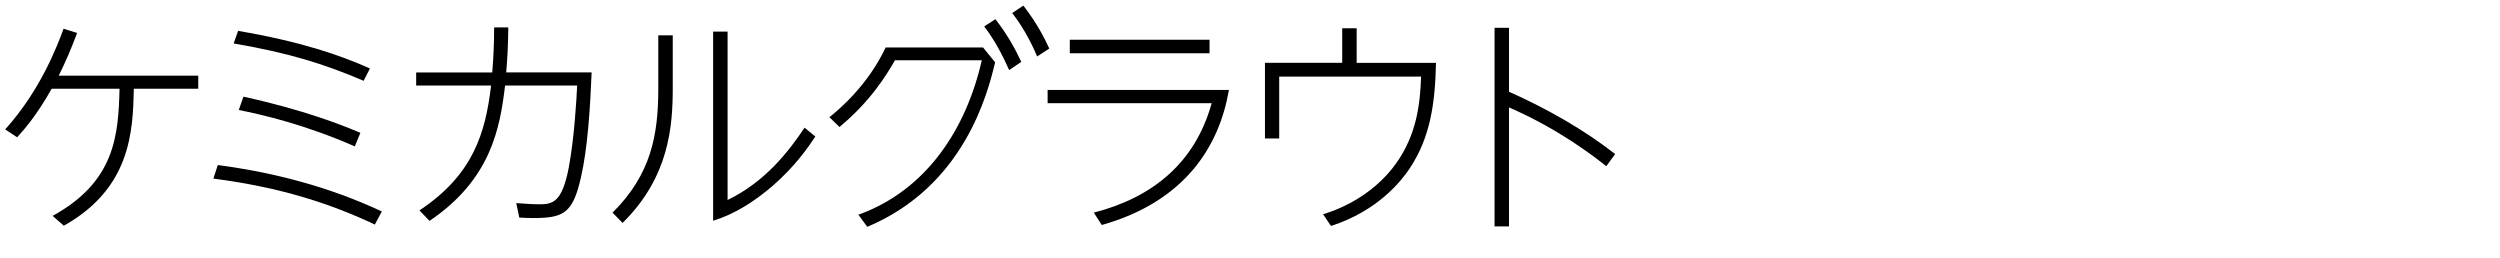 <?xml version="1.0" encoding="UTF-8"?><svg id="copy" xmlns="http://www.w3.org/2000/svg" width="600" height="62" viewBox="0 0 600 62"><defs><style>.cls-1{fill:none;}</style></defs><g><path d="m12.62,51.82c14.95-8.23,15.79-19.21,16.07-30.52H12.4c-3.7,6.55-6.66,9.86-8.29,11.65l-2.86-1.9C9.77,21.58,13.69,11.1,15.26,6.9l3.25,1.01c-1.51,3.98-2.58,6.55-4.42,10.25h33.49v3.14h-15.46c-.22,10.25-.73,23.86-16.8,32.87l-2.69-2.35Z"/><path d="m89.96,53.89c-10.47-4.93-22.34-8.9-38.75-11.03l1.06-3.25c13.55,1.79,26.82,5.26,39.37,11.14l-1.68,3.14Zm-2.69-34.5c-9.58-4.09-18.09-6.72-31.19-8.96l1.06-3.02c15.12,2.58,24.47,5.82,31.64,9.02l-1.51,2.97Zm-2.13,15.74c-12.26-5.38-22.4-7.62-27.83-8.74l1.12-3.19c14.78,3.25,23.69,6.83,28.06,8.68l-1.34,3.25Z"/><path d="m121.99,6.57c-.06,4.59-.17,6.72-.5,10.81h20.5c-.34,8.4-.95,18.26-2.58,25.26-1.96,8.68-4.26,9.69-11.59,9.69-1.18,0-2.07-.06-3.19-.11l-.73-3.47c2.8.22,4.59.28,5.43.28,3.3,0,5.54-.39,7.17-8.79,1.34-7.17,1.85-16.3,2.02-19.71h-17.3c-1.23,10.19-3.36,22.51-18.14,32.48l-2.41-2.52c12.94-8.57,15.85-18.65,17.19-29.96h-17.98v-3.14h18.26c.34-4.09.45-7.45.45-10.81h3.42Z"/><path d="m161.46,8.47v12.66c0,9.3-.9,21.39-12.04,32.37l-2.41-2.46c9.24-9.18,10.98-18.59,10.98-29.79v-12.77h3.47Zm13.16-.9v40.43c9.13-4.42,14.73-11.76,18.48-17.36l2.58,2.13c-1.68,2.52-4.87,7.22-10.42,11.98-4.2,3.58-8.85,6.61-14.11,8.23V7.58h3.47Z"/><path d="m235.92,11.38l2.91,3.58c-1.79,7.5-7.45,29.74-30.69,39.48l-2.13-2.91c16.41-5.88,25.93-20.72,29.62-37.07h-20.83c-2.07,3.58-5.88,9.86-13.33,16.02l-2.41-2.35c2.52-2.02,9.24-7.73,13.5-16.74h23.35Zm2.97-6.78c2.63,3.36,4.54,6.66,6.22,10.25l-2.91,1.96c-1.68-3.7-3.36-7-5.99-10.47l2.69-1.74Zm6.72-3.25c3.47,4.48,5.26,8.23,6.22,10.3l-2.91,1.9c-.78-1.85-2.86-6.44-5.99-10.42l2.69-1.79Z"/><path d="m294.94,21.58c-2.3,13.44-10.47,26.77-30.52,32.42l-1.9-2.97c14.11-3.64,24.3-11.93,28.28-26.26h-39.37v-3.19h43.51Zm-4.65-12.04v3.25h-33.54v-3.25h33.54Z"/><path d="m344.64,15.08c-.22,9.74-1.34,17.86-6.33,25.37-1.96,2.91-7.56,10.14-18.87,13.78l-1.9-2.8c9.74-3.02,15.18-8.85,17.64-12.38,4.82-6.83,5.66-14.11,5.88-20.66h-34.05v14.84h-3.42V15.08h18.54V6.79h3.47v8.29h19.04Z"/><path d="m385.51,39.89c-2.91-2.3-11.26-8.85-23.35-14.11v28.56h-3.47V6.68h3.47v15.34c9.02,4.03,17.7,8.9,25.48,14.95l-2.13,2.91Z"/></g><rect class="cls-1" y="-1" width="600" height="200"/></svg>